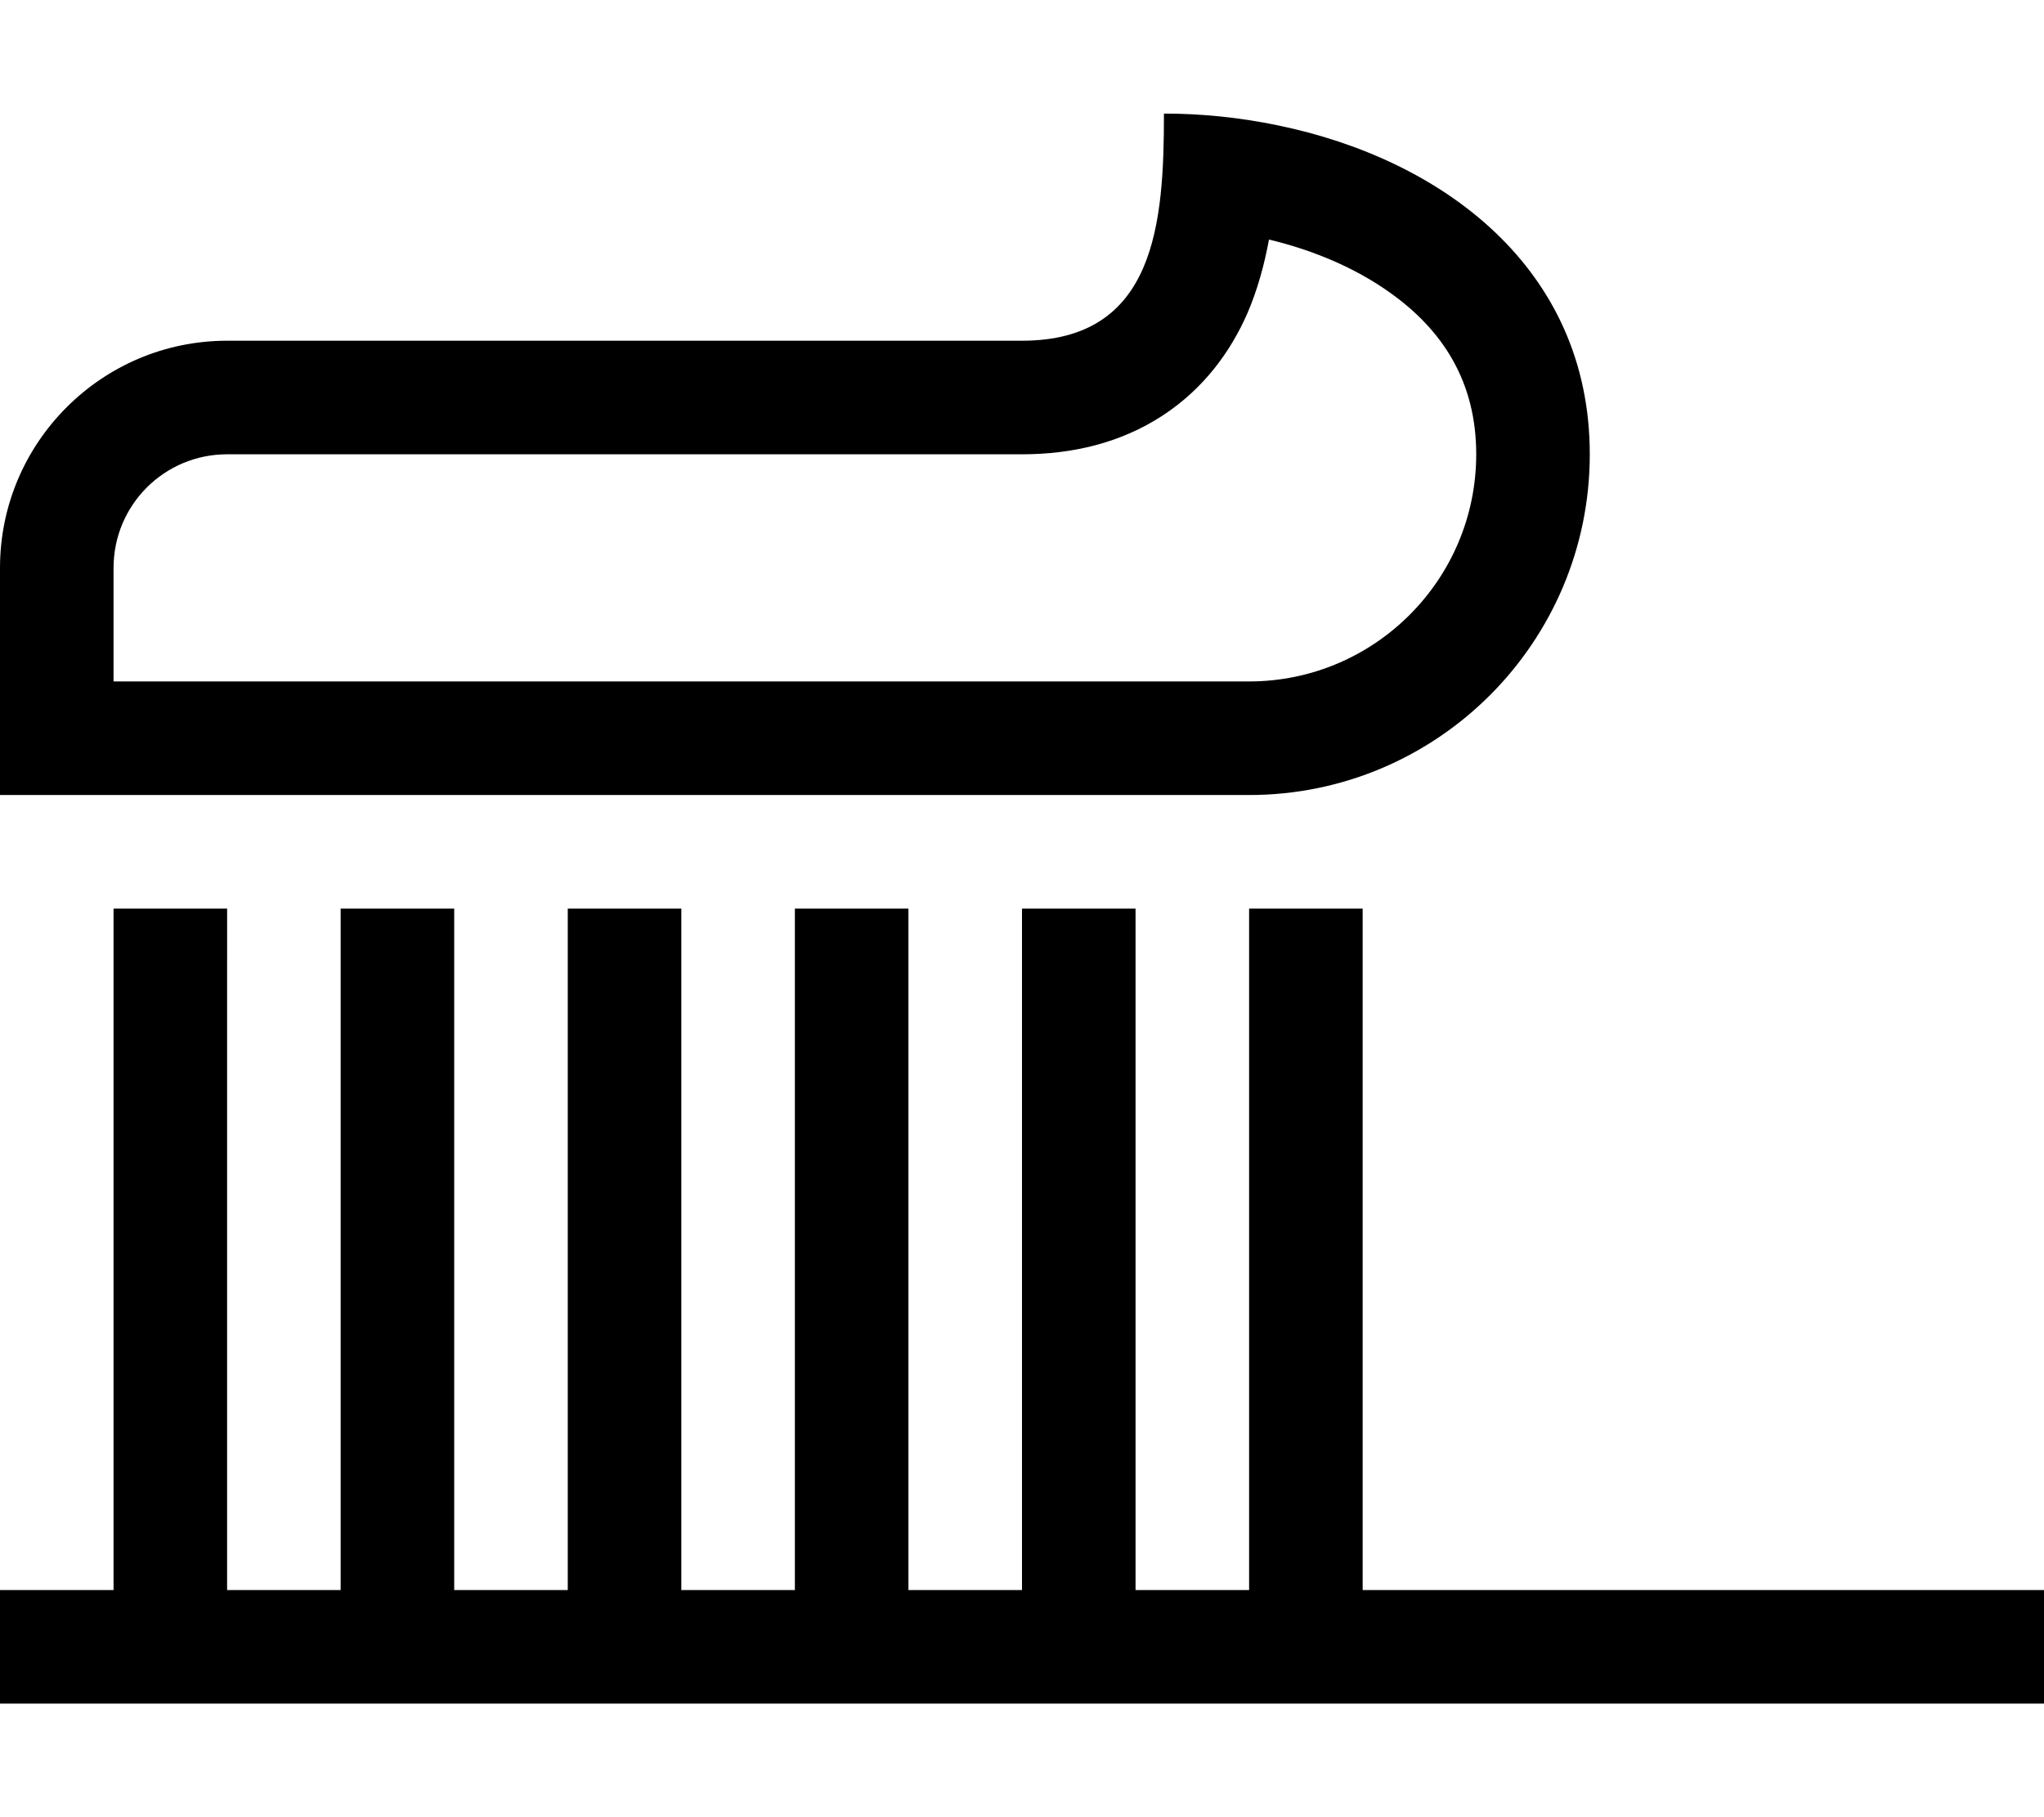 <svg xmlns="http://www.w3.org/2000/svg" viewBox="0 0 576 512"><!--! Font Awesome Pro 6.6.0 by @fontawesome - https://fontawesome.com License - https://fontawesome.com/license (Commercial License) Copyright 2024 Fonticons, Inc. --><path d="M32 160c0-17.7 14.3-32 32-32l224 0c14.2 0 27.8-3.2 39.6-10.9c11.8-7.7 19.3-18.3 23.9-28.8c2.9-6.7 4.8-13.8 6.1-20.8c12.6 3 24.2 8 33.6 14.6C406.8 93 416 107.8 416 128c0 35.3-28.7 64-64 64L64 192l-32 0 0-32zM360 35.3c-10.6-2.2-21.4-3.3-32-3.3c0 30.8-2.3 64-40 64L64 96C28.7 96 0 124.7 0 160l0 32 0 32 32 0 32 0 288 0c53 0 96-43 96-96c0-52.5-41.6-83.2-88-92.7zM64 272l0-16-32 0 0 16 0 176-16 0L0 448l0 32 16 0 32 0 64 0 64 0 64 0 64 0 64 0 192 0 16 0 0-32-16 0-176 0 0-176 0-16-32 0 0 16 0 176-32 0 0-176 0-16-32 0 0 16 0 176-32 0 0-176 0-16-32 0 0 16 0 176-32 0 0-176 0-16-32 0 0 16 0 176-32 0 0-176 0-16-32 0 0 16 0 176-32 0 0-176z"/></svg>